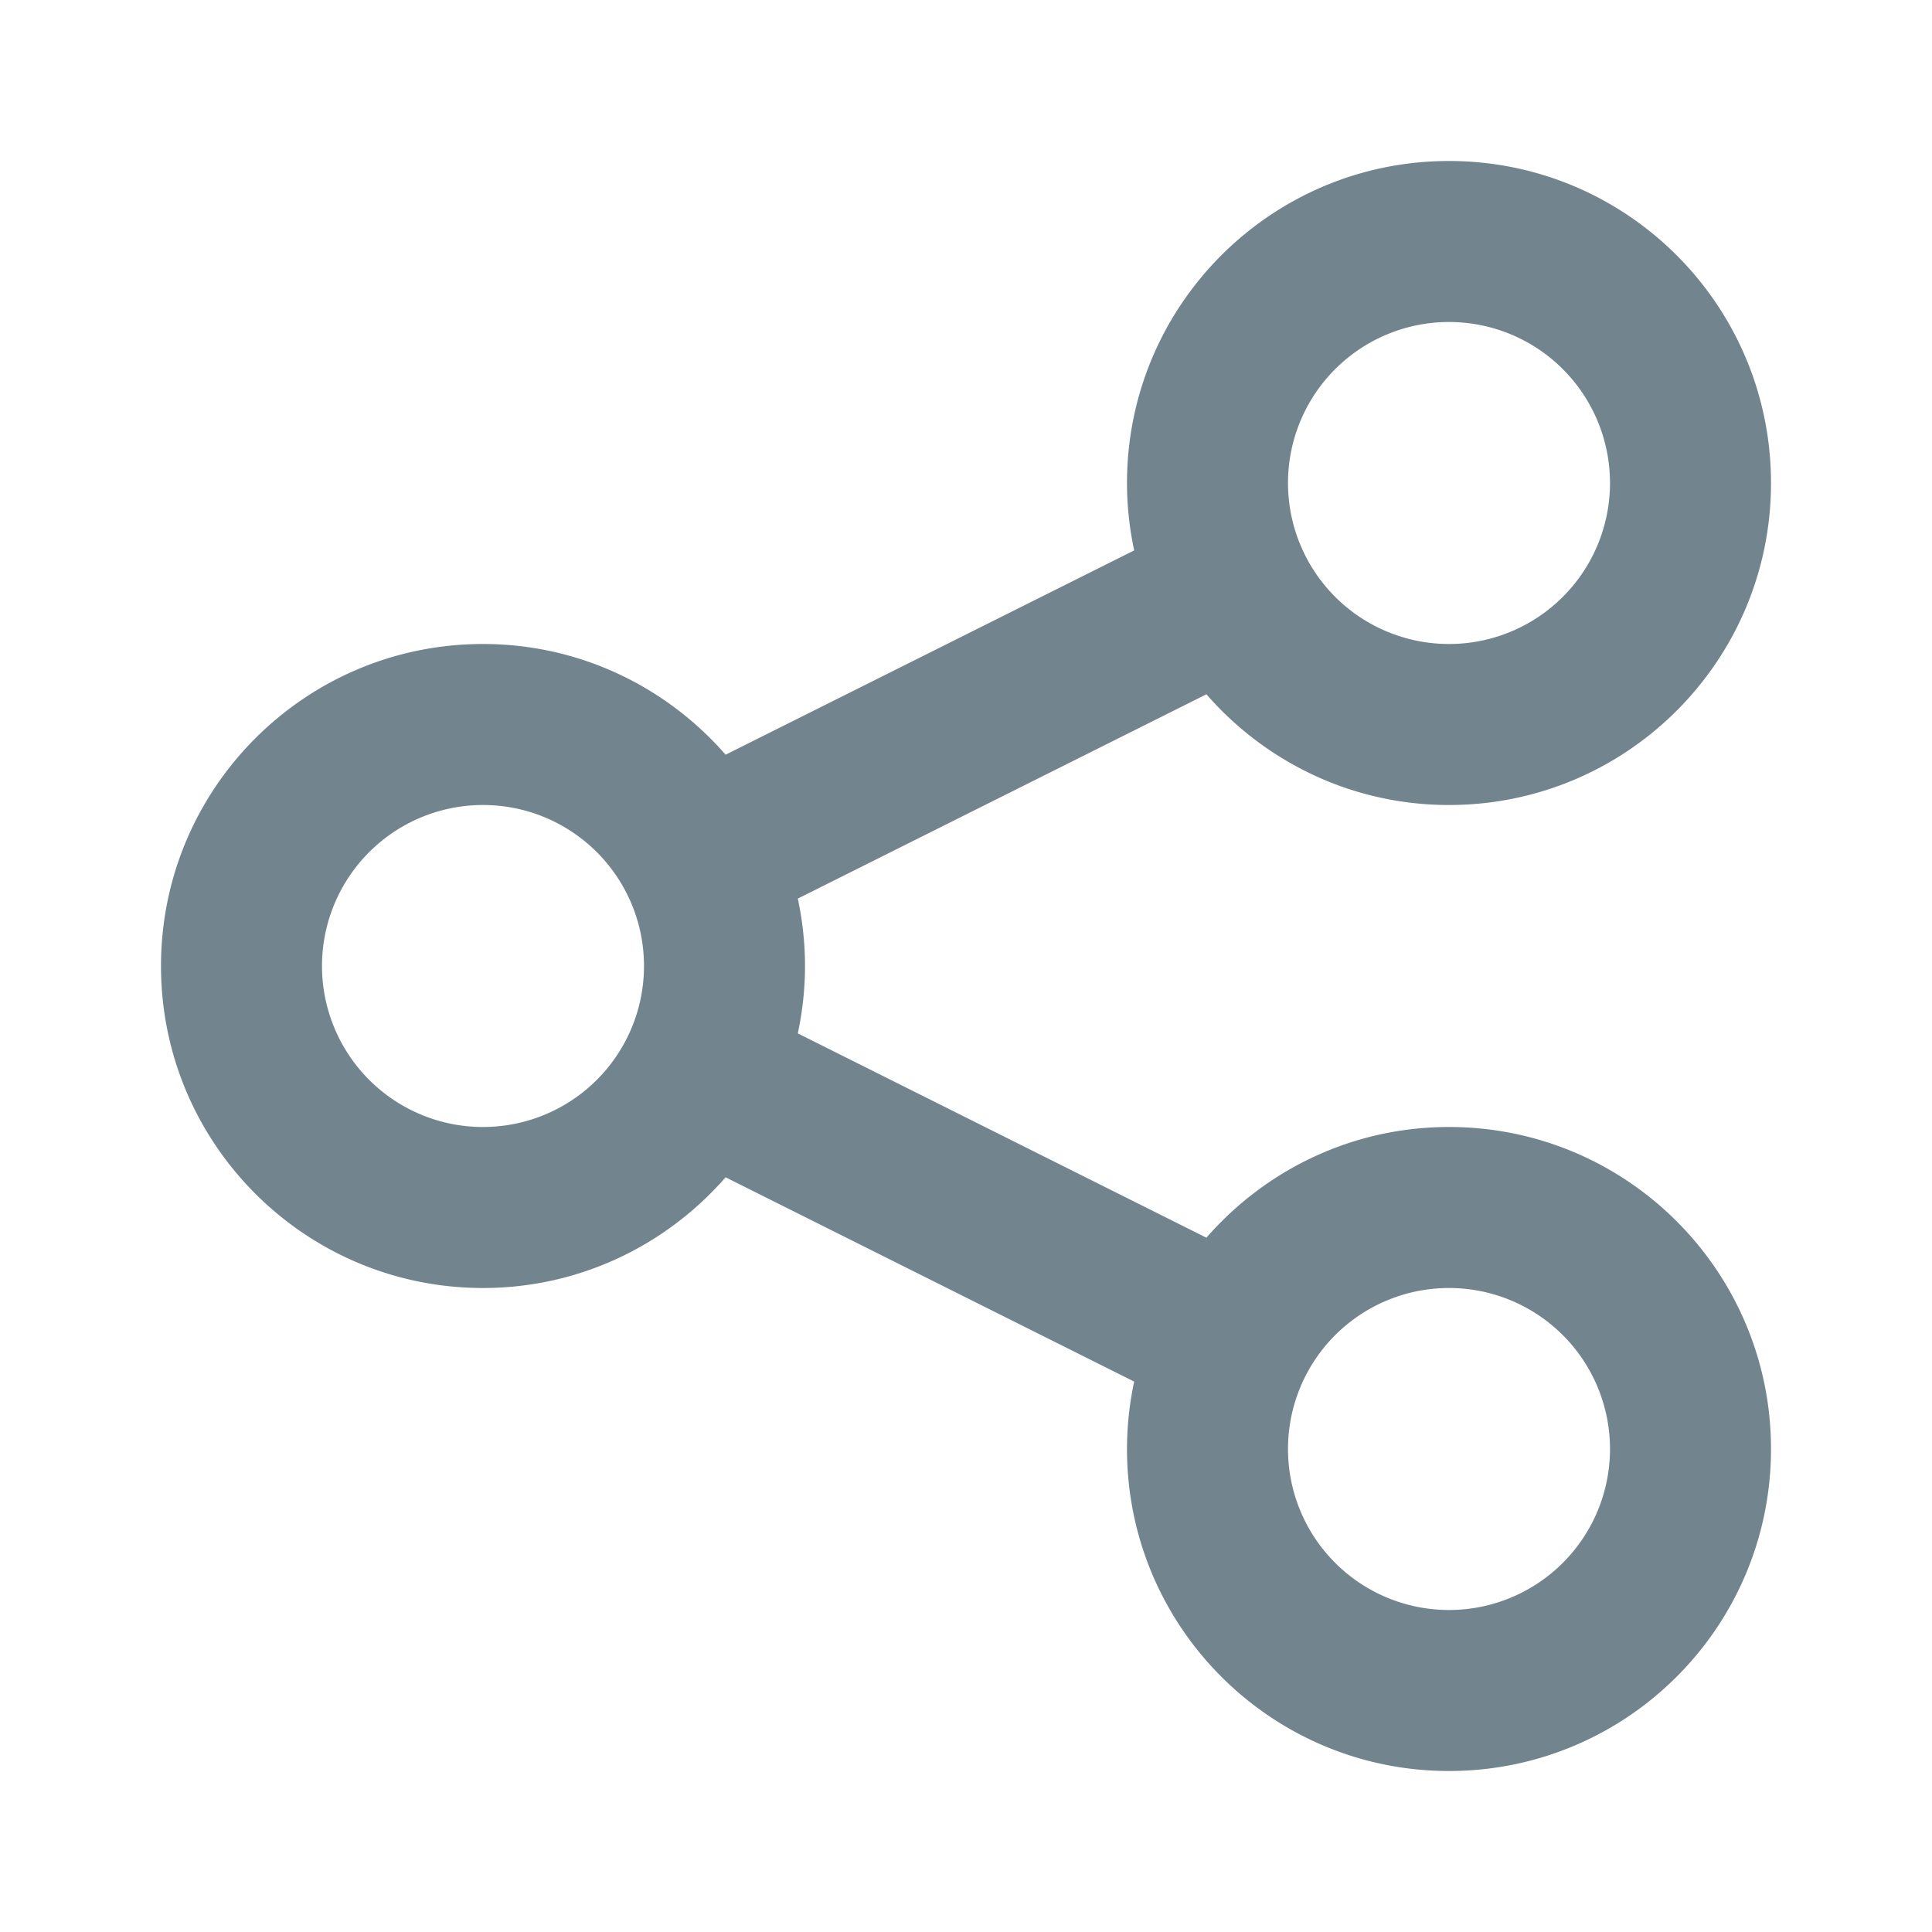 <svg xmlns="http://www.w3.org/2000/svg" width="96" height="96" viewBox="0 0 96 96"><switch><g fill="#72848e" class="color000 svgShape"><path d="M72 56c-4.812 0-9.12 2.137-12.055 5.501L39.643 51.35c.23-1.08.357-2.202.357-3.35s-.127-2.27-.357-3.35l20.303-10.151C62.879 37.864 67.188 40 72 40c8.836 0 16-7.164 16-16S80.836 8 72 8s-16 7.164-16 16c0 1.148.127 2.27.357 3.35L36.055 37.501C33.121 34.136 28.814 32 24 32c-8.836 0-16 7.164-16 16s7.164 16 16 16c4.814 0 9.12-2.137 12.055-5.501L56.357 68.65A16.08 16.08 0 0 0 56 72c0 8.836 7.164 16 16 16s16-7.164 16-16-7.164-16-16-16zm0-40a8 8 0 1 1 0 16 8 8 0 0 1 0-16zM24 56a8 8 0 1 1 0-16 8 8 0 0 1 0 16zm48 24a8 8 0 1 1 0-16 8 8 0 0 1 0 16z" fill="#72848e" class="color000 svgShape"/></g></switch></svg>